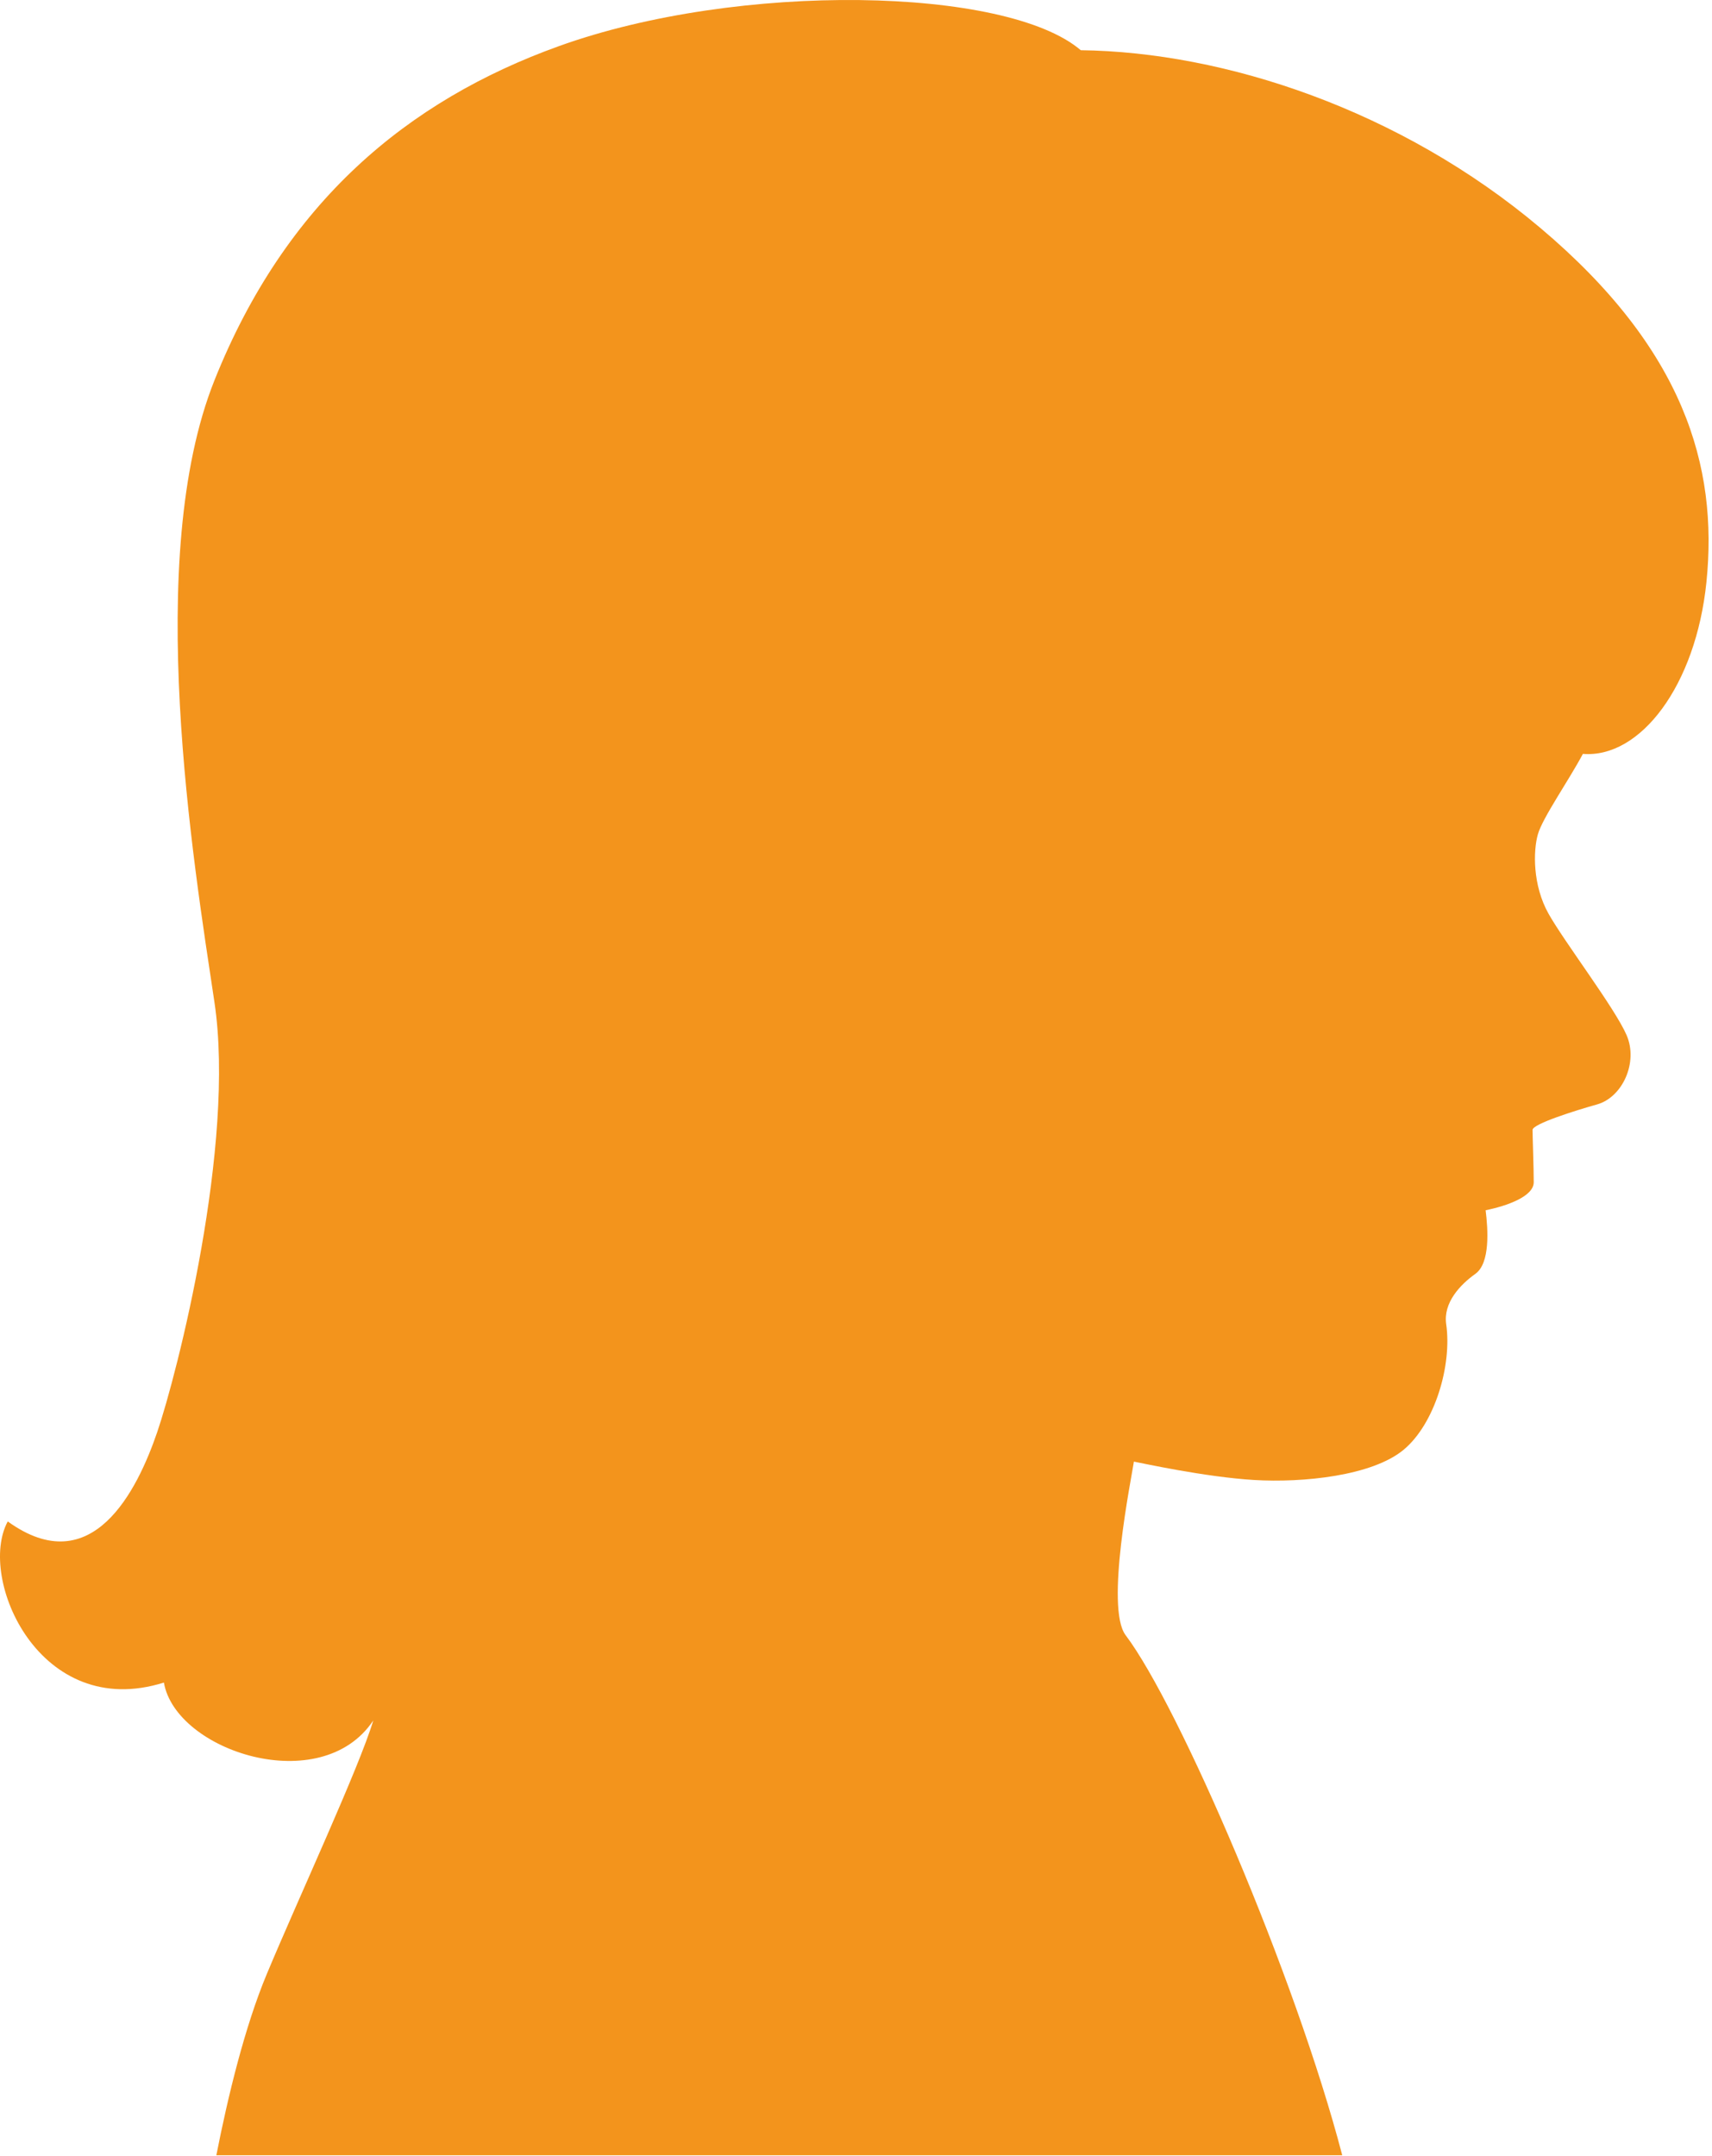 <?xml version="1.0" encoding="UTF-8"?>
<svg xmlns="http://www.w3.org/2000/svg" width="220" height="277" viewBox="0 0 220 277" fill="none">
  <path d="M219.286 74.779C217.927 88.114 210.773 97.46 203.41 96.866C201.586 100.291 198.232 105.071 197.624 107.202C197.016 109.333 196.94 113.748 198.992 117.401C201.045 121.054 207.505 129.503 209.025 133.004C210.545 136.505 208.493 140.995 205.225 141.909C202.437 142.688 196.94 144.42 196.94 145.181C196.94 145.942 197.092 150.078 197.092 151.905C197.092 153.732 193.646 154.949 190.91 155.506C191.214 157.942 191.518 162.306 189.592 163.676C187.667 165.046 185.44 167.367 185.843 170.146C186.603 175.397 184.399 182.932 180.371 186.281C176.342 189.63 167.45 190.543 161.141 190.163C154.832 189.782 146.548 187.955 145.712 187.803C145.408 189.858 141.98 206.575 144.648 210.104C151.506 219.179 166.457 253.847 172.484 276.929H27.801C29.292 269.359 31.449 260.428 34.286 253.639C38.382 243.828 46.143 227.152 47.967 221.063C41.278 231.11 22.581 225.021 21.061 216.192C5.099 221.216 -2.958 202.797 0.995 195.49C11.864 203.33 17.665 191.431 20.199 184.024C22.76 176.534 30.295 147.058 27.559 128.79C24.823 110.522 18.437 71.701 27.559 48.867C36.681 26.03 52.316 12.953 71.8 5.936C94.939 -2.397 129.344 -1.71 138.883 6.452C157.353 6.68 179.933 14.101 197.937 29.283C216.349 44.81 220.806 59.861 219.286 74.779Z" fill="#F3941C"></path>
</svg>
